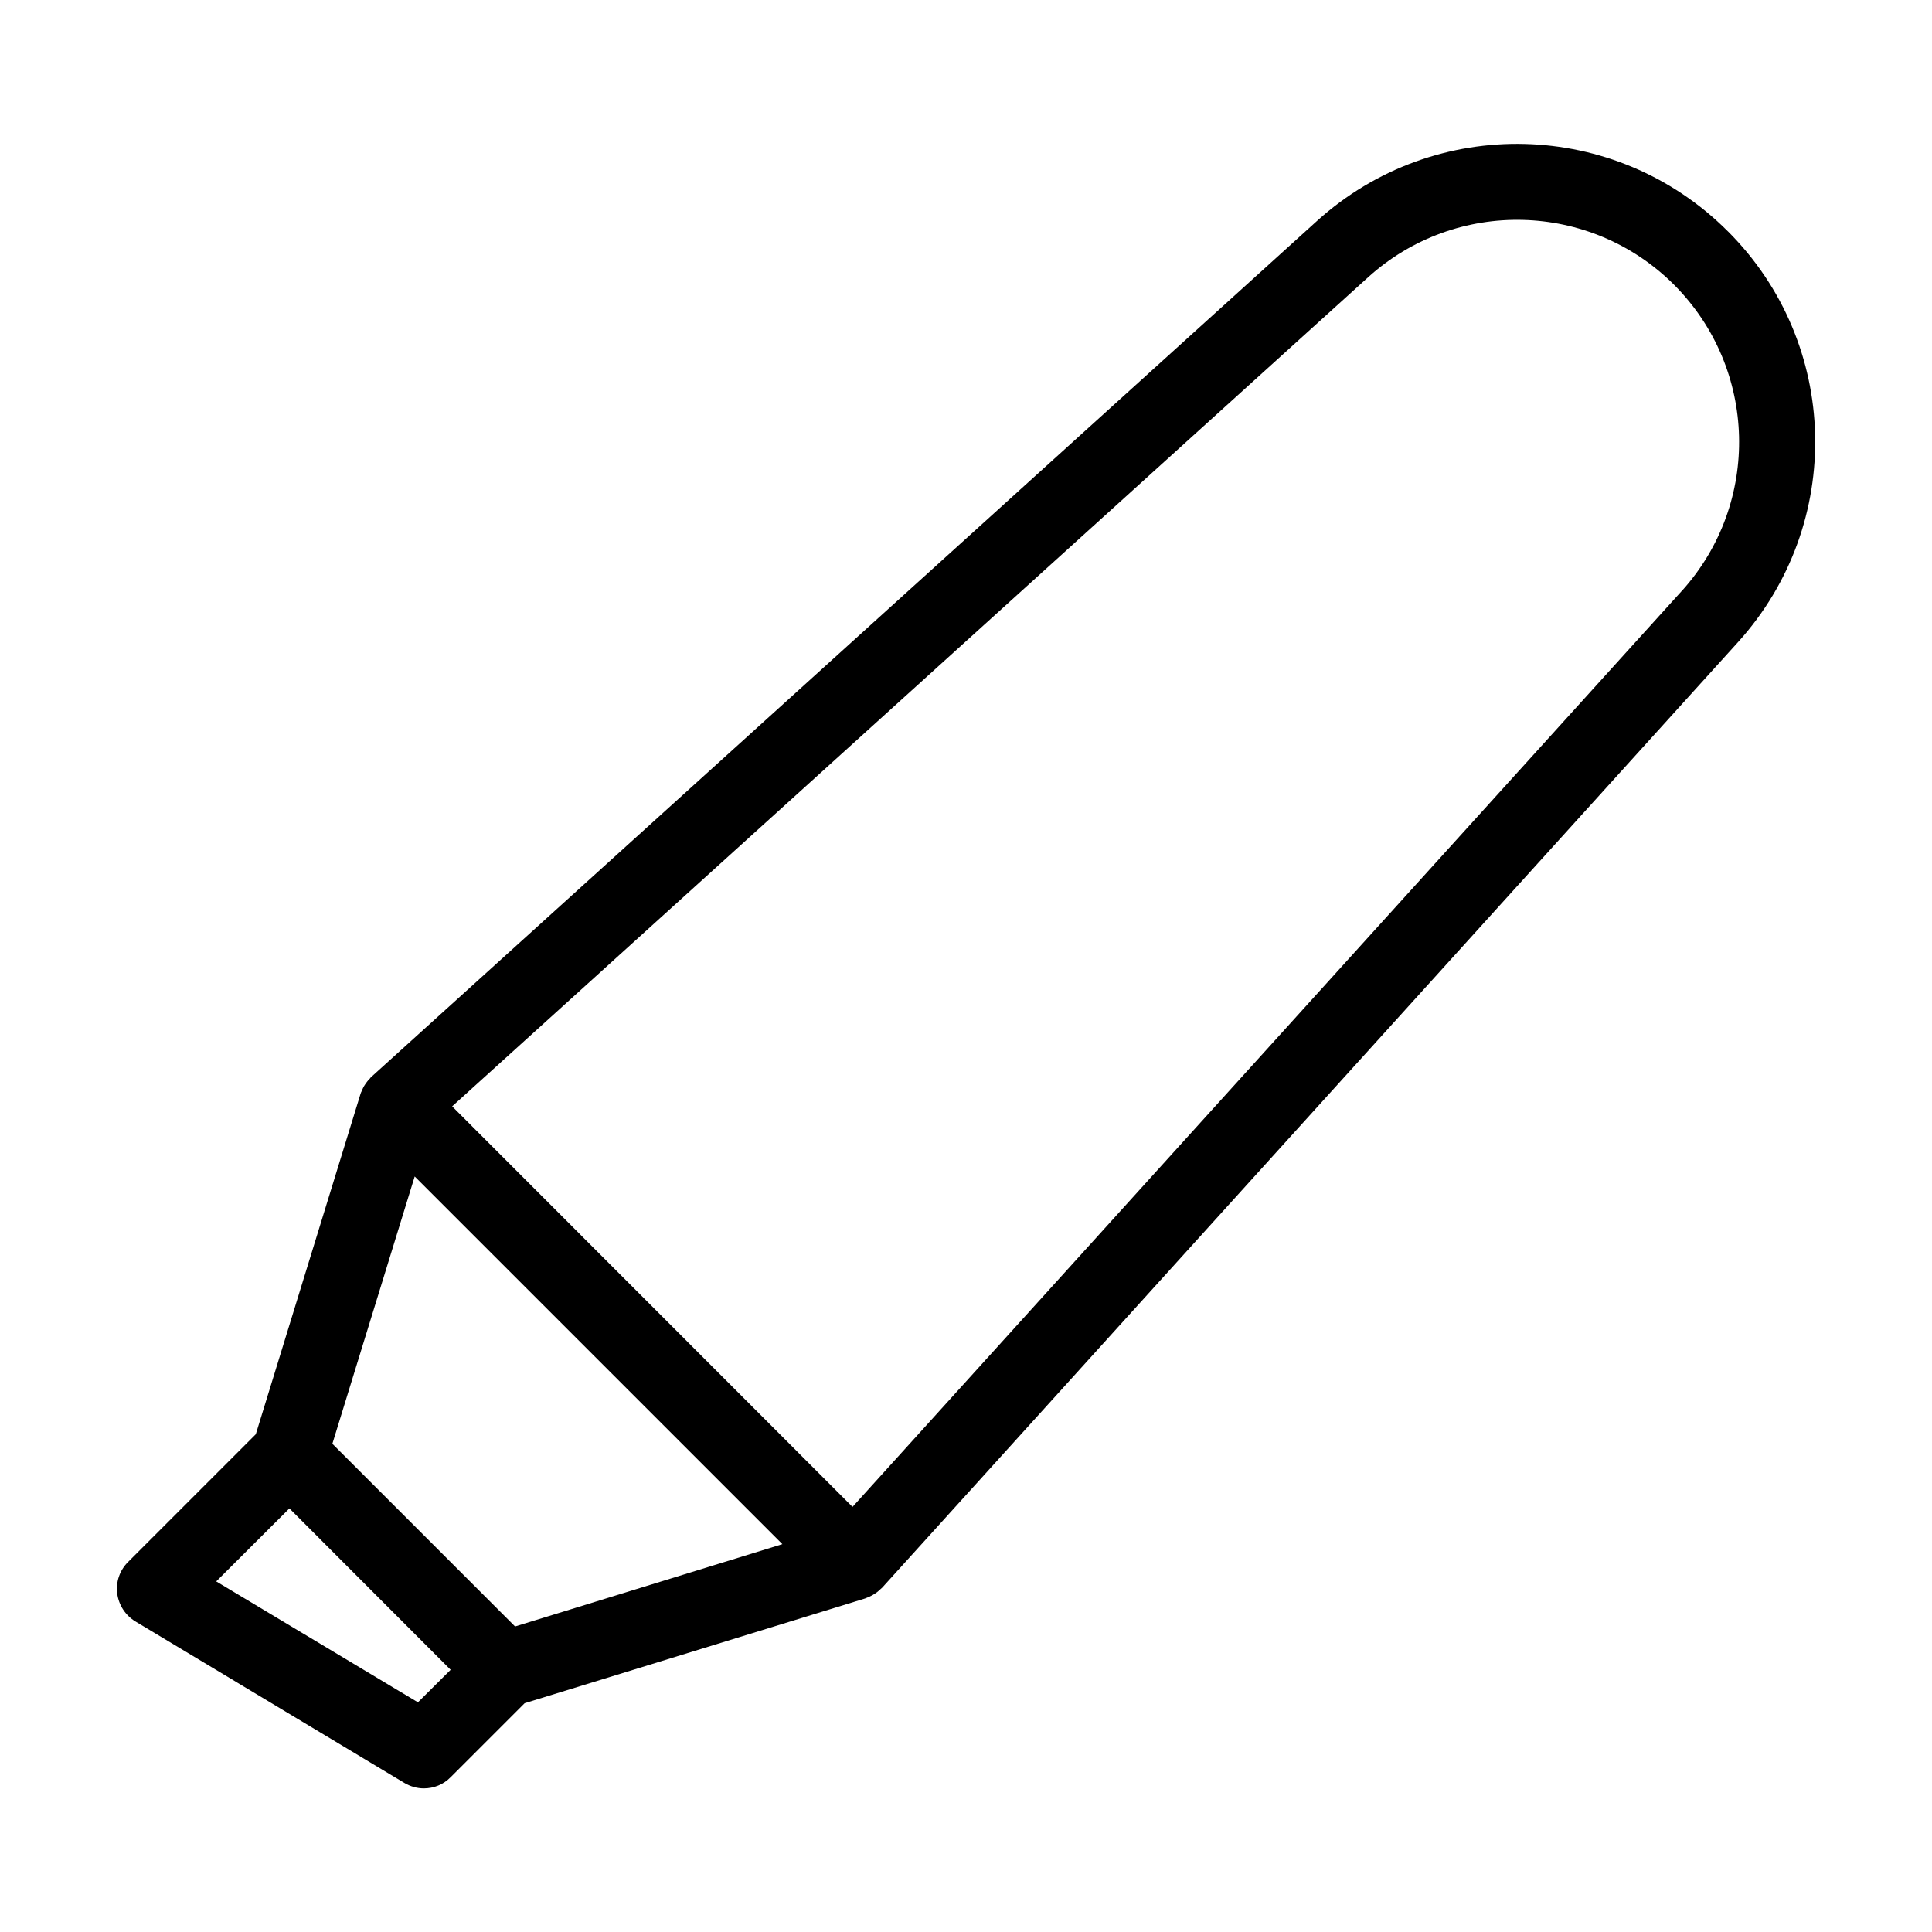 <?xml version="1.0" encoding="UTF-8"?>
<!-- The Best Svg Icon site in the world: iconSvg.co, Visit us! https://iconsvg.co -->
<svg fill="#000000" width="800px" height="800px" version="1.1" viewBox="144 144 512 512" xmlns="http://www.w3.org/2000/svg">
 <path d="m601.88 205.28c-29.773-29.773-77.535-30.984-108.82-2.769l-250.64 226.86c-0.152 0.102-0.25 0.25-0.352 0.402-0.301 0.301-0.555 0.555-0.805 0.906-0.203 0.25-0.352 0.504-0.504 0.707-0.203 0.301-0.402 0.605-0.555 0.957-0.152 0.301-0.25 0.605-0.402 0.906-0.102 0.203-0.203 0.402-0.25 0.605l-27.762 90.23-33.855 33.855c-2.215 2.215-3.273 5.289-2.871 8.363 0.402 3.074 2.168 5.793 4.836 7.406l71.238 42.773c1.613 0.957 3.375 1.461 5.188 1.461 2.621 0 5.188-1.008 7.106-2.973l19.598-19.598 90.23-27.762c0.203-0.051 0.402-0.203 0.605-0.25 0.301-0.102 0.605-0.25 0.906-0.402 0.352-0.152 0.656-0.352 0.957-0.555 0.25-0.152 0.504-0.301 0.754-0.504 0.301-0.25 0.605-0.504 0.855-0.754 0.152-0.152 0.301-0.25 0.453-0.402l226.87-250.64c28.215-31.289 27.004-79.102-2.769-108.82zm-321.38 369.75-48.418-48.418 21.816-70.836 97.438 97.438zm-25.746 20.102-53.453-32.043 19.398-19.348 42.723 42.773zm334.98-294.58-219.81 242.79-106.1-106.15 242.79-219.76c23.277-21.008 58.895-20.102 81.062 2.066 22.117 22.219 23.023 57.785 2.066 81.062z"/>
</svg>